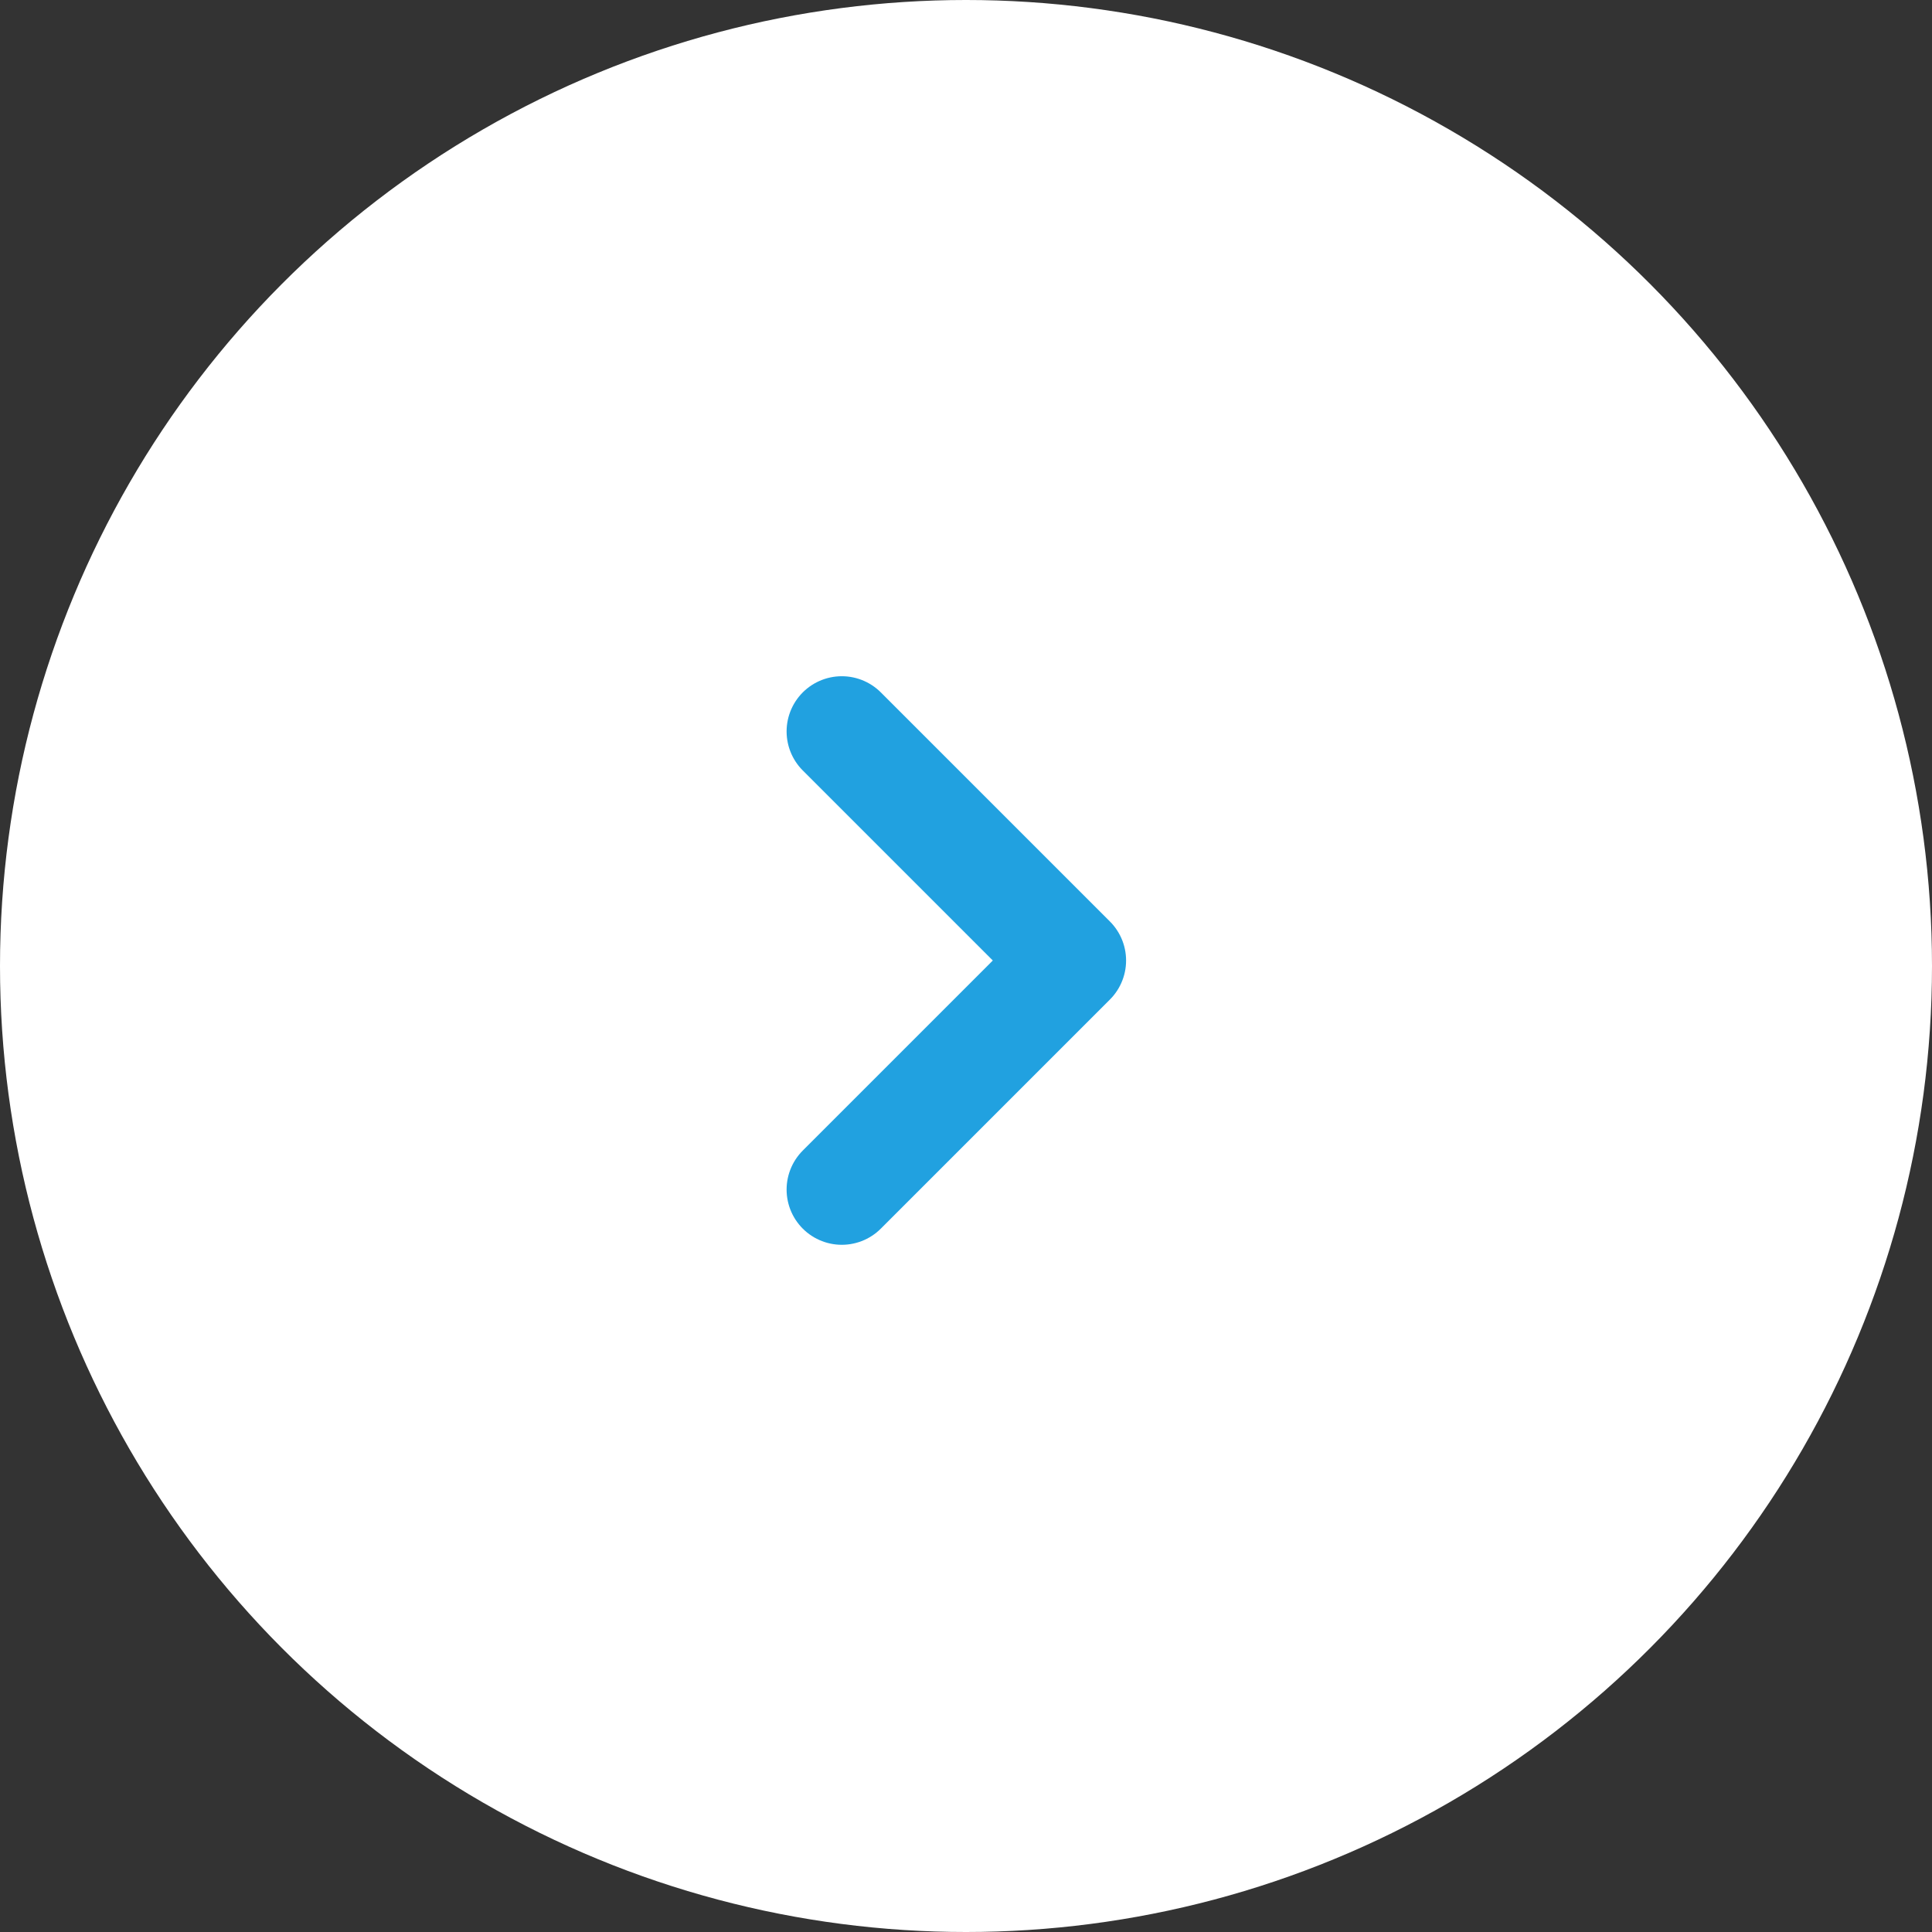<svg xmlns="http://www.w3.org/2000/svg" width="70" height="70" viewBox="0 0 70 70">
  <rect x="0" y="0" width="70" height="70" fill="#333333" stroke="none"/>
  <g id="ico_circle_arrow" transform="translate(-1369 -4449)">
    <circle id="楕円形_29" data-name="楕円形 29" cx="35" cy="35" r="35" transform="translate(1369 4449)" fill="#fff"/>
    <path id="パス_762" data-name="パス 762" d="M3505.167,4472.917l8.3,8.3-8.3,8.3" transform="translate(-2105.667 2.584)" fill="none" stroke="#21a1e0" stroke-linecap="round" stroke-linejoin="round" stroke-width="4"/>
  </g>
</svg>
